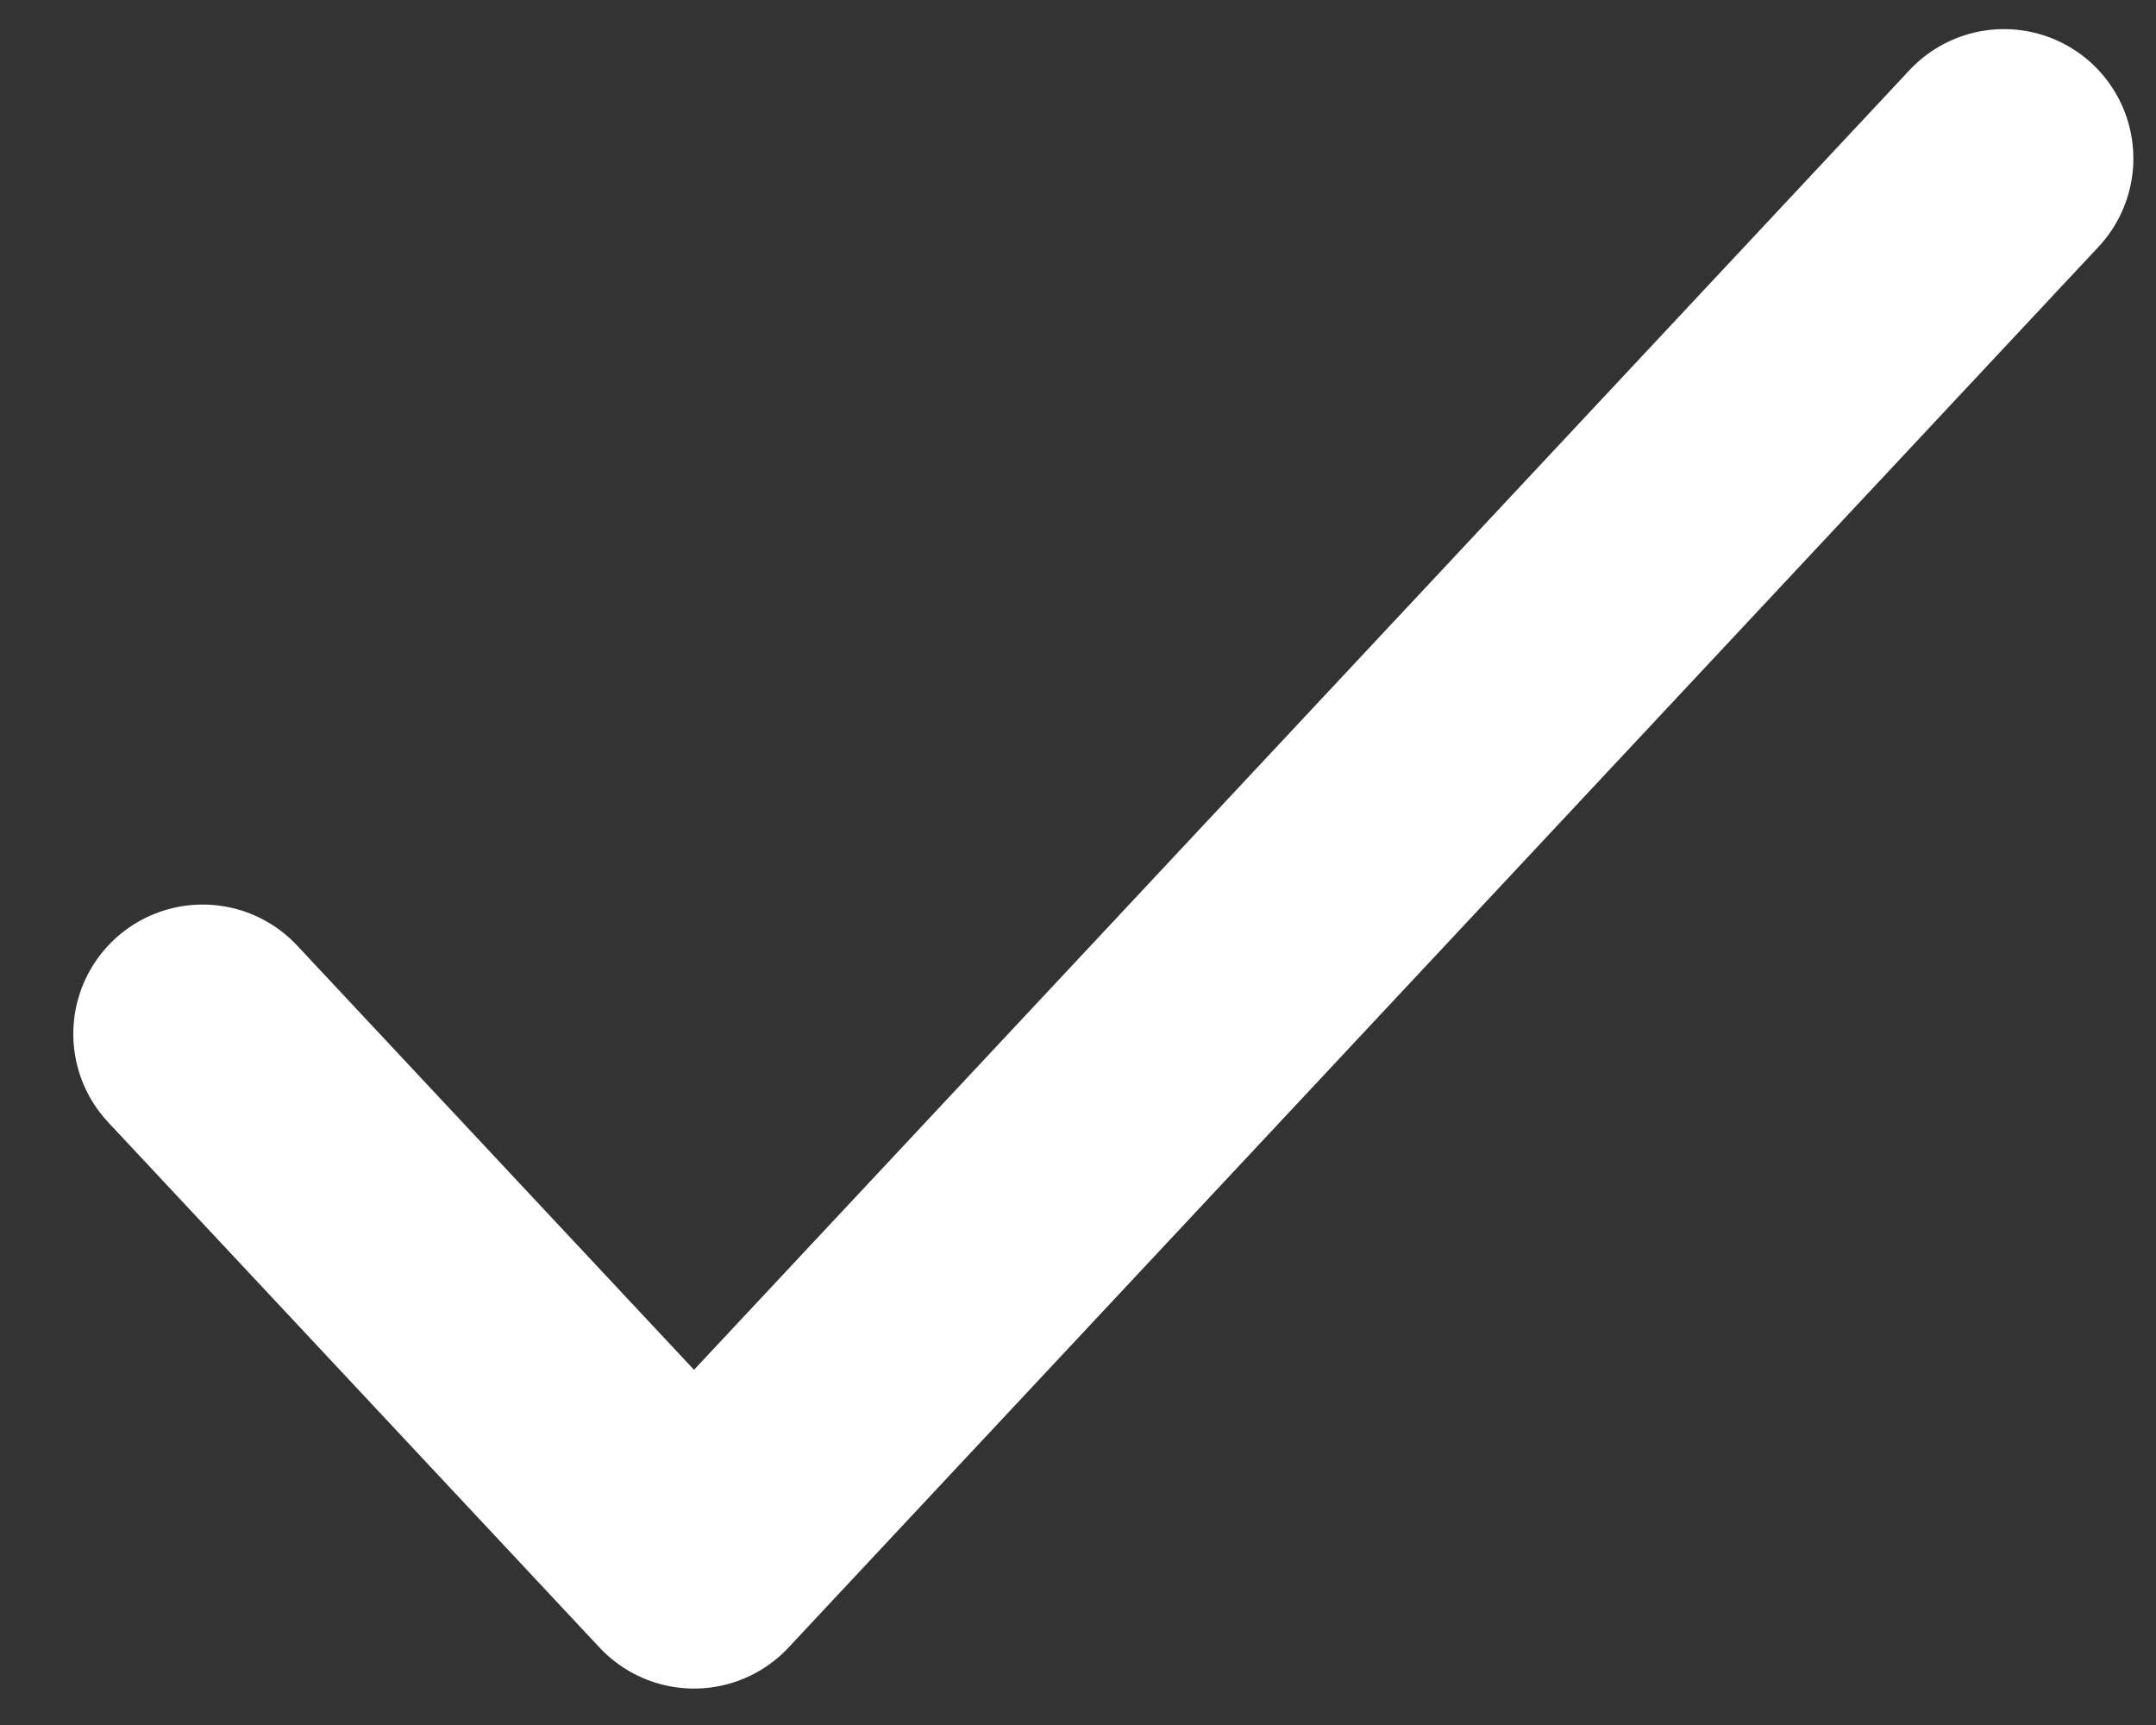 <svg width="10" height="8" viewBox="0 0 10 8" fill="none" xmlns="http://www.w3.org/2000/svg">
<rect x="0" y="0" width="10" height="8" fill="#333333" stroke="none"/>
<path d="M0.94 4.795L3.219 7.231L9.295 0.735" stroke="white" stroke-width="1.2" stroke-linecap="round" stroke-linejoin="round"/>
</svg>
